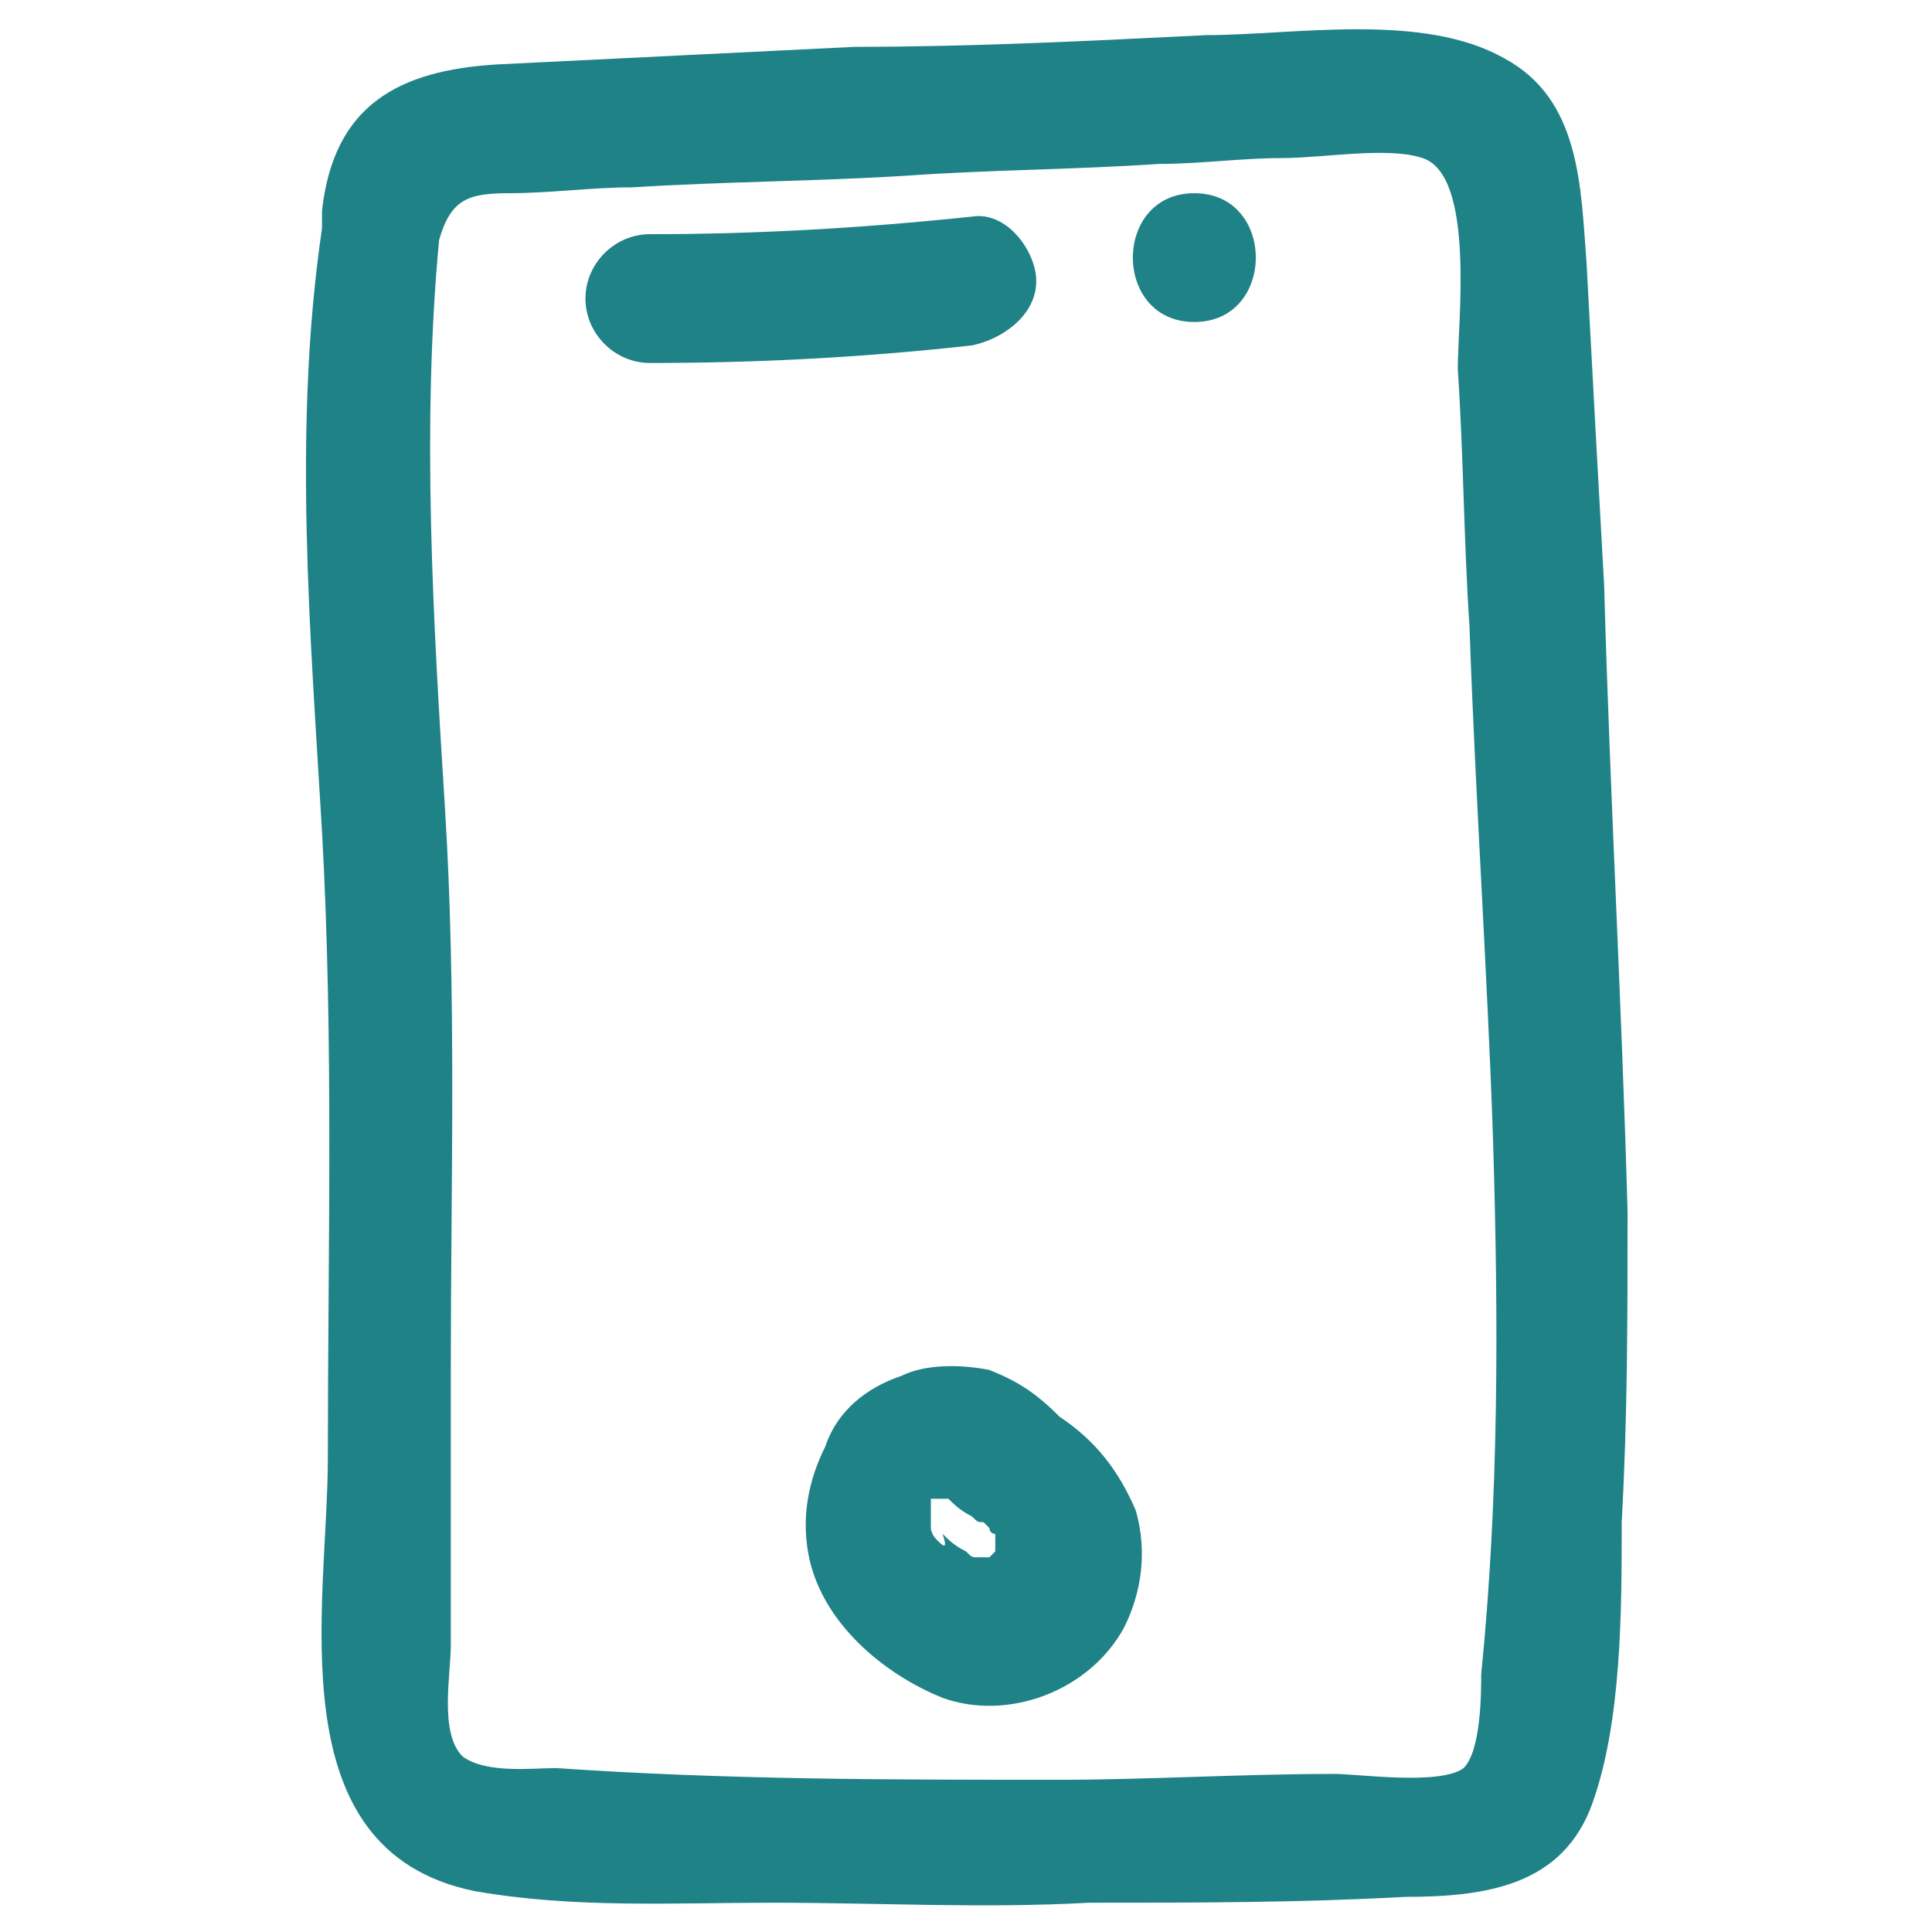 <?xml version="1.0" encoding="utf-8"?>
<!-- Generator: Adobe Illustrator 26.1.0, SVG Export Plug-In . SVG Version: 6.00 Build 0)  -->
<svg version="1.1" id="Vrstva_1" xmlns="http://www.w3.org/2000/svg" xmlns:xlink="http://www.w3.org/1999/xlink" x="0px" y="0px"
	 viewBox="0 0 33 33" style="enable-background:new 0 0 33 33;" xml:space="preserve">
<style type="text/css">
	.st0{fill:#1F8287;}
</style>
<path id="telefon" class="st0" d="M27.8,20.7c-0.1-3.6-0.3-7.1-0.4-10.7c-0.1-1.8-0.2-3.6-0.3-5.5C27,3.2,27,1.7,25.7,1
	c-1.4-0.8-3.6-0.4-5.1-0.4c-2,0.1-4,0.2-6,0.2C12.6,0.9,10.5,1,8.5,1.1c-1.7,0.1-2.8,0.7-3,2.5c0,0,0,0.1,0,0.1c0,0.1,0,0.1,0,0.2
	C5,7.3,5.3,10.8,5.5,14.2c0.2,3.6,0.1,7.1,0.1,10.7c0,2.5-0.9,6.7,2.5,7.4c1.7,0.3,3.4,0.2,5.1,0.2c1.8,0,3.6,0.1,5.4,0
	c1.8,0,3.6,0,5.4-0.1c1.4,0,2.7-0.2,3.2-1.6c0.5-1.4,0.5-3.3,0.5-4.8C27.8,24.2,27.8,22.5,27.8,20.7z M25.3,28.6
	c0,0.3,0,1.3-0.3,1.6c-0.4,0.3-1.8,0.1-2.2,0.1c-1.6,0-3.2,0.1-4.7,0.1c-2.9,0-5.7,0-8.6-0.2c-0.4,0-1.2,0.1-1.6-0.2
	c-0.4-0.4-0.2-1.4-0.2-1.9c0-1.6,0-3.1,0-4.7c0-3.2,0.1-6.4-0.1-9.6c-0.2-3.2-0.4-6.5-0.1-9.7C7.7,3.4,8,3.3,8.7,3.3
	c0.7,0,1.4-0.1,2.1-0.1c1.6-0.1,3.1-0.1,4.7-0.2c1.4-0.1,2.8-0.1,4.3-0.2c0.7,0,1.4-0.1,2.1-0.1c0.7,0,1.8-0.2,2.4,0
	c0.9,0.3,0.6,2.8,0.6,3.6c0.1,1.5,0.1,2.9,0.2,4.4c0.1,2.9,0.3,5.8,0.4,8.7C25.6,22.6,25.6,25.6,25.3,28.6z M18.1,24.2
	C18.1,24.2,18.1,24.2,18.1,24.2c-0.4-0.4-0.7-0.6-1.2-0.8c-0.5-0.1-1.1-0.1-1.5,0.1c-0.6,0.2-1.1,0.6-1.3,1.2
	c-0.3,0.6-0.4,1.2-0.3,1.8c0.2,1.2,1.3,2.1,2.3,2.5c1.1,0.4,2.5-0.1,3.1-1.2c0.3-0.6,0.4-1.3,0.2-2C19.1,25.1,18.7,24.6,18.1,24.2z
	 M16.4,25.6C16.4,25.6,16.4,25.6,16.4,25.6C16.4,25.6,16.4,25.6,16.4,25.6L16.4,25.6z M16.4,25.6C16.4,25.6,16.4,25.6,16.4,25.6
	L16.4,25.6C16.4,25.6,16.4,25.6,16.4,25.6z M16,26.3C16,26.3,16,26.2,16,26.3c-0.1-0.1-0.1-0.2-0.1-0.2c0-0.1,0-0.1,0-0.2
	c0-0.1,0-0.1,0-0.2c0,0,0,0,0-0.1c0,0,0,0,0,0c0,0,0,0,0,0c0,0,0.1,0,0.1,0c0,0,0.1,0,0.1,0c0,0,0.1,0,0.1,0c0,0,0,0,0,0l0.1,0.1
	l-0.1-0.1c0,0,0,0,0,0c0.1,0.1,0.2,0.2,0.4,0.3c0.1,0.1,0.1,0.1,0.2,0.1l0,0c0,0,0.1,0.1,0.1,0.1c0,0,0,0.1,0.1,0.1c0,0,0,0.1,0,0.1
	c0,0,0,0.1,0,0.1c0,0,0,0,0,0c0,0,0,0.1,0,0.1c0,0-0.1,0.1-0.1,0.1c0,0,0,0-0.1,0c0,0,0,0-0.1,0c0,0,0,0,0,0c-0.1,0-0.1,0-0.2-0.1
	c-0.2-0.1-0.3-0.2-0.4-0.3C16.2,26.5,16.1,26.4,16,26.3z M16.6,5.9c-1.8,0.2-3.6,0.3-5.5,0.3c-0.6,0-1.1-0.5-1.1-1.1
	C10,4.5,10.5,4,11.1,4c1.8,0,3.6-0.1,5.5-0.3c0.6-0.1,1.1,0.6,1.1,1.1C17.7,5.4,17.1,5.8,16.6,5.9z M20.4,5.5c-1.4,0-1.4-2.2,0-2.2
	C21.8,3.3,21.8,5.5,20.4,5.5z"/>
</svg>
